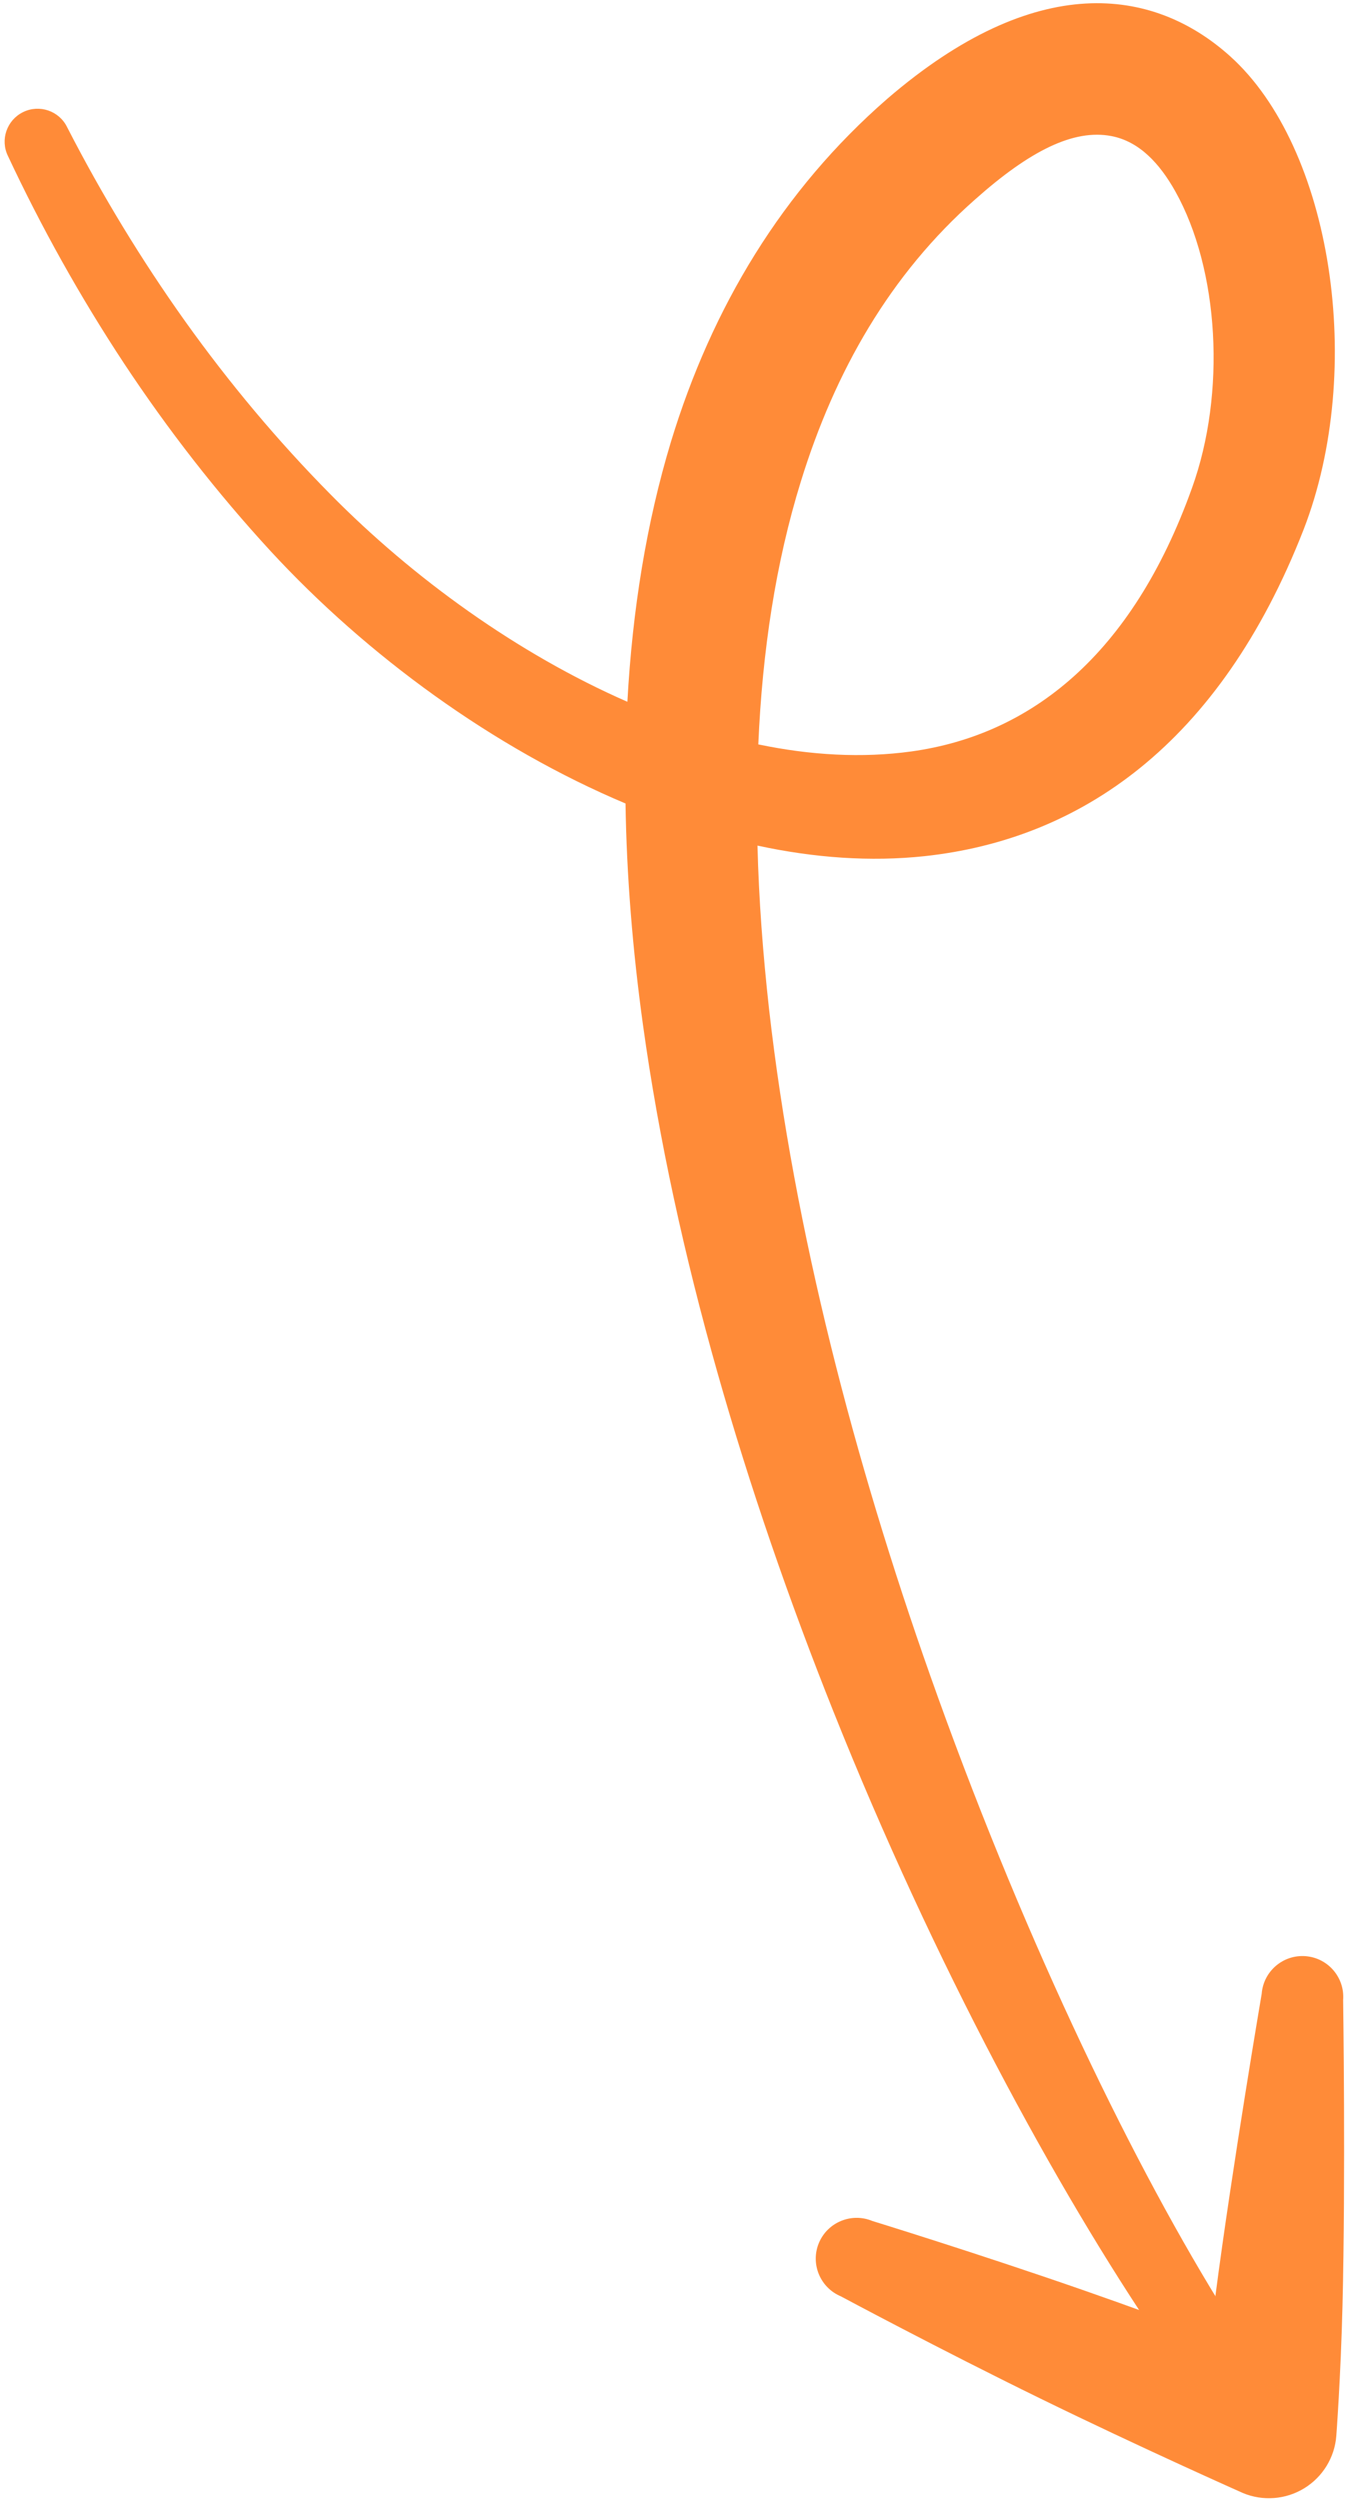 <svg xmlns="http://www.w3.org/2000/svg" width="154" height="286" viewBox="0 0 154 286" fill="none"><path fill-rule="evenodd" clip-rule="evenodd" d="M71.781 80.287C72.354 69.802 73.963 59.807 76.765 50.542C81.458 35.125 89.531 21.735 101.51 11.307C118.526 -3.349 131.922 -1.479 140.724 6.417C152.385 16.88 156.271 42.214 149.146 60.594C139.505 85.276 123.51 96.037 105.776 97.948C99.593 98.609 93.161 98.146 86.666 96.74C86.817 102.859 87.286 109.104 87.989 115.432C90.854 140.776 97.802 167.25 106.401 191.609C116.521 220.25 128.771 245.958 139.437 263.313C140.646 265.193 140.109 267.703 138.229 268.912C136.354 270.12 133.849 269.583 132.625 267.714C120.864 250.427 106.89 224.719 95.338 195.761C85.38 170.813 77.187 143.5 73.562 117.229C72.375 108.651 71.692 100.172 71.567 91.922C56.453 85.563 42.01 75.021 30.968 63.057C24.823 56.38 19.208 49.162 14.177 41.552C9.182 33.974 4.744 26.031 0.911 17.849C-0 15.99 0.776 13.735 2.646 12.823C4.505 11.912 6.765 12.677 7.677 14.542C11.625 22.235 16.14 29.677 21.182 36.755C26.203 43.787 31.755 50.427 37.802 56.547C47.281 66.167 59.26 74.802 71.781 80.287ZM86.76 85.162C92.724 86.406 98.645 86.75 104.302 85.964C117.89 84.068 129.51 75.01 136.38 55.828C140.302 44.948 139.484 30.839 134.463 21.88C132.672 18.693 130.354 16.182 127.161 15.568C122.864 14.74 117.854 17.224 111.593 22.792C101.838 31.386 95.52 42.484 91.63 55.078C88.745 64.391 87.218 74.521 86.76 85.162Z" fill="#FF8B38"></path><path fill-rule="evenodd" clip-rule="evenodd" d="M99.808 254.088C97.428 253.099 94.688 254.224 93.694 256.599C92.699 258.979 93.829 261.713 96.204 262.708C96.204 262.708 107.47 268.75 119.022 274.396C130.516 280.021 142.199 285.208 142.199 285.208C144.49 286.167 147.1 285.963 149.214 284.672C151.334 283.375 152.704 281.146 152.891 278.677C152.891 278.677 153.391 272.12 153.6 263.75C153.964 249.01 153.673 228.807 153.673 228.807C153.871 226.239 151.944 223.989 149.371 223.792C146.803 223.594 144.553 225.521 144.355 228.088C144.355 228.088 140.964 248.01 139.063 262.63C138.85 264.255 138.662 265.812 138.49 267.271C134.339 265.719 129.266 263.859 124.167 262.083C112.027 257.849 99.808 254.088 99.808 254.088Z" fill="#FF8B38"></path></svg>